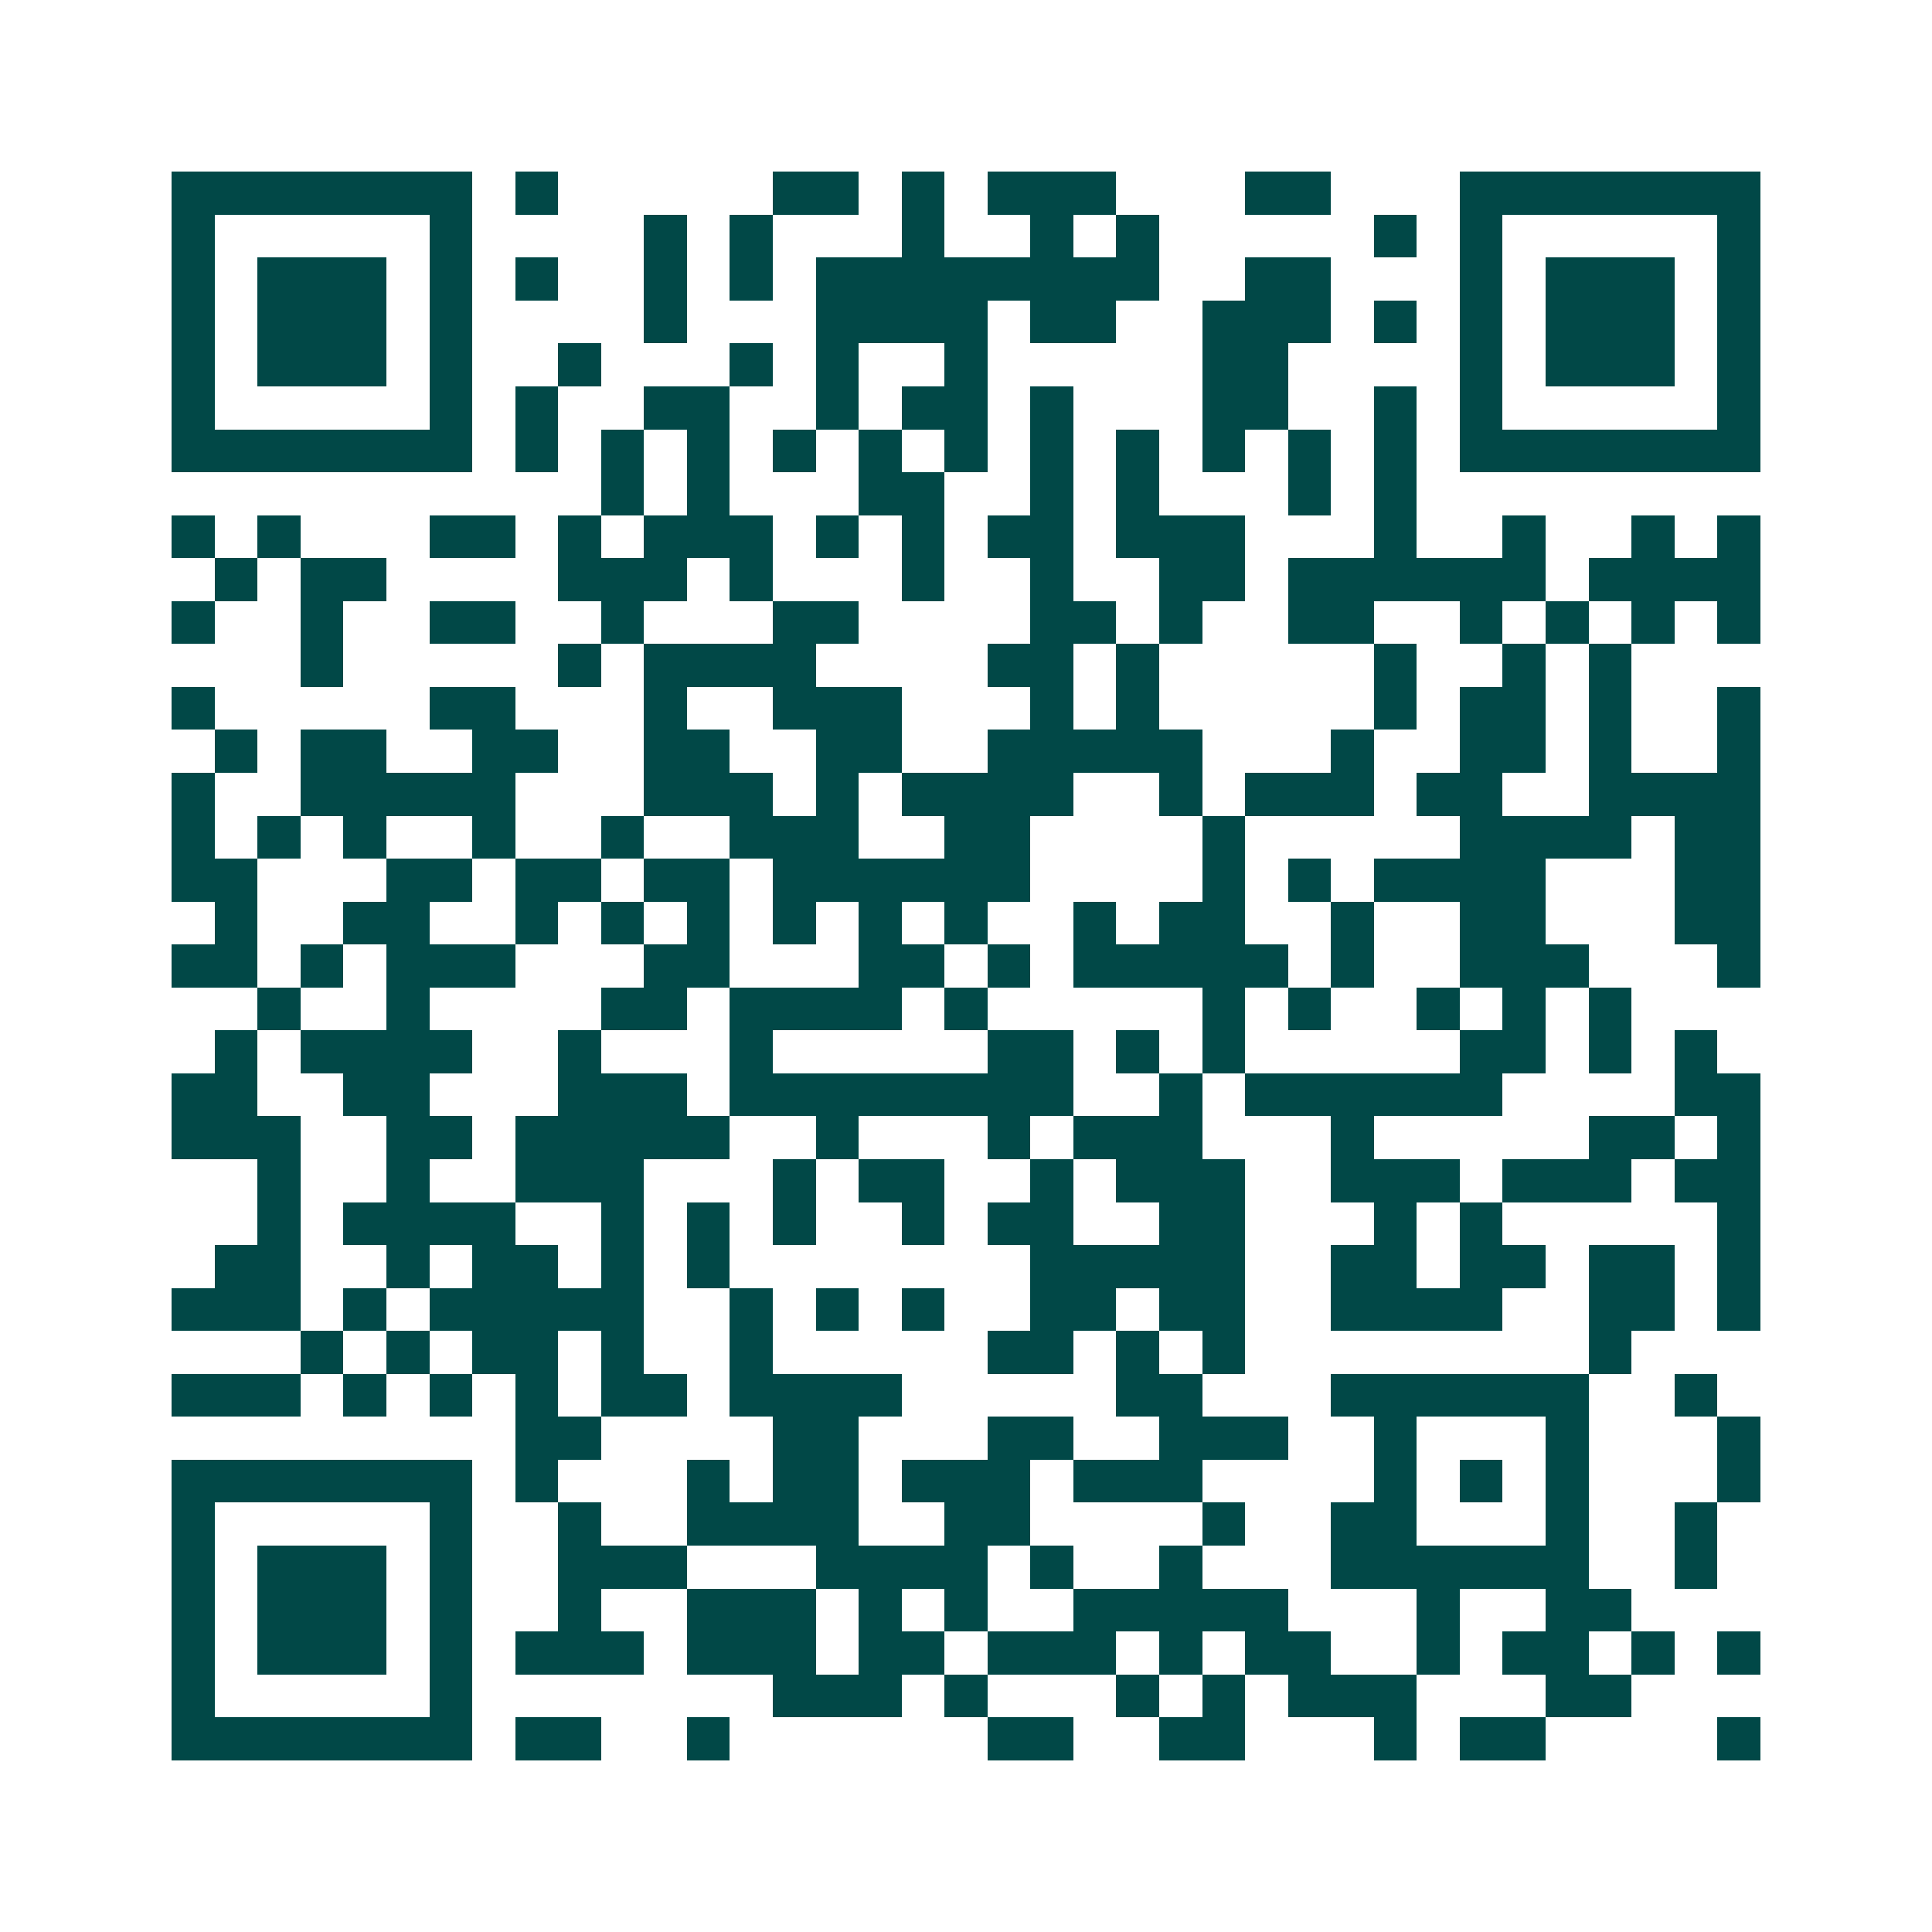 <svg xmlns="http://www.w3.org/2000/svg" width="200" height="200" viewBox="0 0 45 45" shape-rendering="crispEdges"><path fill="#ffffff" d="M0 0h45v45H0z"/><path stroke="#014847" d="M4 4.5h7m1 0h1m5 0h2m1 0h1m1 0h3m3 0h2m3 0h7M4 5.5h1m5 0h1m4 0h1m1 0h1m3 0h1m2 0h1m1 0h1m5 0h1m1 0h1m5 0h1M4 6.5h1m1 0h3m1 0h1m1 0h1m2 0h1m1 0h1m1 0h8m2 0h2m3 0h1m1 0h3m1 0h1M4 7.5h1m1 0h3m1 0h1m4 0h1m3 0h4m1 0h2m2 0h3m1 0h1m1 0h1m1 0h3m1 0h1M4 8.5h1m1 0h3m1 0h1m2 0h1m3 0h1m1 0h1m2 0h1m5 0h2m4 0h1m1 0h3m1 0h1M4 9.5h1m5 0h1m1 0h1m2 0h2m2 0h1m1 0h2m1 0h1m3 0h2m2 0h1m1 0h1m5 0h1M4 10.5h7m1 0h1m1 0h1m1 0h1m1 0h1m1 0h1m1 0h1m1 0h1m1 0h1m1 0h1m1 0h1m1 0h1m1 0h7M14 11.5h1m1 0h1m3 0h2m2 0h1m1 0h1m3 0h1m1 0h1M4 12.5h1m1 0h1m3 0h2m1 0h1m1 0h3m1 0h1m1 0h1m1 0h2m1 0h3m3 0h1m2 0h1m2 0h1m1 0h1M5 13.5h1m1 0h2m4 0h3m1 0h1m3 0h1m2 0h1m2 0h2m1 0h6m1 0h4M4 14.5h1m2 0h1m2 0h2m2 0h1m3 0h2m4 0h2m1 0h1m2 0h2m2 0h1m1 0h1m1 0h1m1 0h1M7 15.5h1m5 0h1m1 0h4m4 0h2m1 0h1m5 0h1m2 0h1m1 0h1M4 16.5h1m5 0h2m3 0h1m2 0h3m3 0h1m1 0h1m5 0h1m1 0h2m1 0h1m2 0h1M5 17.5h1m1 0h2m2 0h2m2 0h2m2 0h2m2 0h5m3 0h1m2 0h2m1 0h1m2 0h1M4 18.5h1m2 0h5m3 0h3m1 0h1m1 0h4m2 0h1m1 0h3m1 0h2m2 0h4M4 19.5h1m1 0h1m1 0h1m2 0h1m2 0h1m2 0h3m2 0h2m4 0h1m5 0h4m1 0h2M4 20.5h2m3 0h2m1 0h2m1 0h2m1 0h6m4 0h1m1 0h1m1 0h4m3 0h2M5 21.5h1m2 0h2m2 0h1m1 0h1m1 0h1m1 0h1m1 0h1m1 0h1m2 0h1m1 0h2m2 0h1m2 0h2m3 0h2M4 22.5h2m1 0h1m1 0h3m3 0h2m3 0h2m1 0h1m1 0h5m1 0h1m2 0h3m3 0h1M6 23.5h1m2 0h1m4 0h2m1 0h4m1 0h1m5 0h1m1 0h1m2 0h1m1 0h1m1 0h1M5 24.5h1m1 0h4m2 0h1m3 0h1m5 0h2m1 0h1m1 0h1m5 0h2m1 0h1m1 0h1M4 25.5h2m2 0h2m3 0h3m1 0h8m2 0h1m1 0h6m4 0h2M4 26.5h3m2 0h2m1 0h5m2 0h1m3 0h1m1 0h3m3 0h1m5 0h2m1 0h1M6 27.5h1m2 0h1m2 0h3m3 0h1m1 0h2m2 0h1m1 0h3m2 0h3m1 0h3m1 0h2M6 28.5h1m1 0h4m2 0h1m1 0h1m1 0h1m2 0h1m1 0h2m2 0h2m3 0h1m1 0h1m5 0h1M5 29.5h2m2 0h1m1 0h2m1 0h1m1 0h1m7 0h5m2 0h2m1 0h2m1 0h2m1 0h1M4 30.5h3m1 0h1m1 0h5m2 0h1m1 0h1m1 0h1m2 0h2m1 0h2m2 0h4m2 0h2m1 0h1M7 31.5h1m1 0h1m1 0h2m1 0h1m2 0h1m5 0h2m1 0h1m1 0h1m8 0h1M4 32.5h3m1 0h1m1 0h1m1 0h1m1 0h2m1 0h4m5 0h2m3 0h6m2 0h1M12 33.5h2m4 0h2m3 0h2m2 0h3m2 0h1m3 0h1m3 0h1M4 34.5h7m1 0h1m3 0h1m1 0h2m1 0h3m1 0h3m4 0h1m1 0h1m1 0h1m3 0h1M4 35.5h1m5 0h1m2 0h1m2 0h4m2 0h2m4 0h1m2 0h2m3 0h1m2 0h1M4 36.5h1m1 0h3m1 0h1m2 0h3m3 0h4m1 0h1m2 0h1m3 0h6m2 0h1M4 37.5h1m1 0h3m1 0h1m2 0h1m2 0h3m1 0h1m1 0h1m2 0h5m3 0h1m2 0h2M4 38.5h1m1 0h3m1 0h1m1 0h3m1 0h3m1 0h2m1 0h3m1 0h1m1 0h2m2 0h1m1 0h2m1 0h1m1 0h1M4 39.5h1m5 0h1m7 0h3m1 0h1m3 0h1m1 0h1m1 0h3m3 0h2M4 40.5h7m1 0h2m2 0h1m6 0h2m2 0h2m3 0h1m1 0h2m4 0h1"/></svg>
